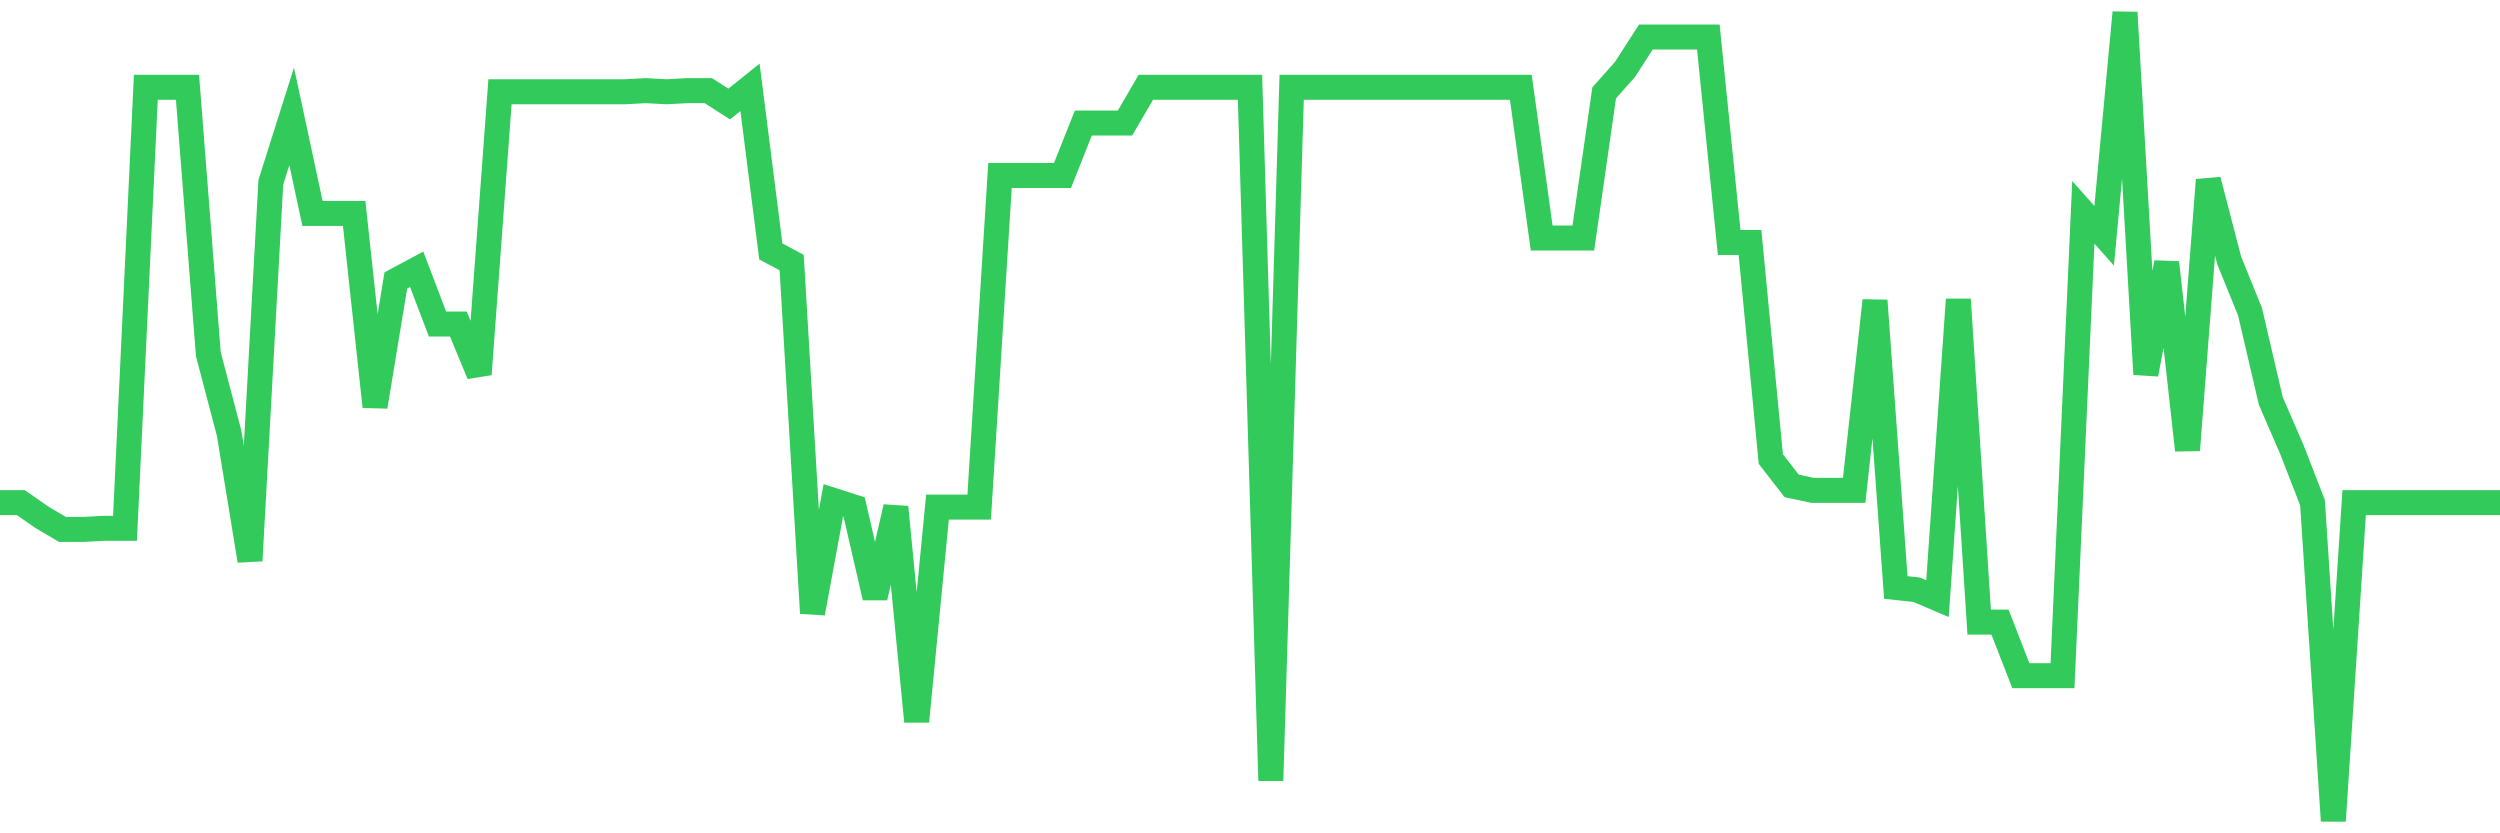 <svg
  xmlns="http://www.w3.org/2000/svg"
  xmlns:xlink="http://www.w3.org/1999/xlink"
  width="120"
  height="40"
  viewBox="0 0 120 40"
  preserveAspectRatio="none"
>
  <polyline
    points="0,24.127 1,24.127 2,24.823 3,25.413 4,25.413 5,25.359 6,25.359 7,4.191 8,4.191 9,4.191 10,16.999 11,20.804 12,26.913 13,8.746 14,5.584 15,10.246 16,10.246 17,10.246 18,19.518 19,13.462 20,12.926 21,15.552 22,15.552 23,17.964 24,4.405 25,4.405 26,4.405 27,4.405 28,4.405 29,4.405 30,4.405 31,4.351 32,4.405 33,4.351 34,4.351 35,4.994 36,4.191 37,12.069 38,12.604 39,29.432 40,24.019 41,24.341 42,28.682 43,24.341 44,34.63 45,24.341 46,24.341 47,24.341 48,8.424 49,8.424 50,8.424 51,8.424 52,5.906 53,5.906 54,5.906 55,4.191 56,4.191 57,4.191 58,4.191 59,4.191 60,4.191 61,37.471 62,4.191 63,4.191 64,4.191 65,4.191 66,4.191 67,4.191 68,4.191 69,4.191 70,4.191 71,4.191 72,4.191 73,4.191 74,11.425 75,11.425 76,11.425 77,4.459 78,3.333 79,1.779 80,1.779 81,1.779 82,1.779 83,11.64 84,11.64 85,22.036 86,23.323 87,23.537 88,23.537 89,23.537 90,14.427 91,28.199 92,28.307 93,28.735 94,14.373 95,29.861 96,29.861 97,32.433 98,32.433 99,32.433 100,10.193 101,11.318 102,0.6 103,17.964 104,12.604 105,21.608 106,8.639 107,12.497 108,14.962 109,19.25 110,21.554 111,24.127 112,39.4 113,24.127 114,24.127 115,24.127 116,24.127 117,24.127 118,24.127 119,24.127 120,24.127"
    fill="none"
    stroke="#32ca5b"
    stroke-width="1.2"
  >
  </polyline>
</svg>